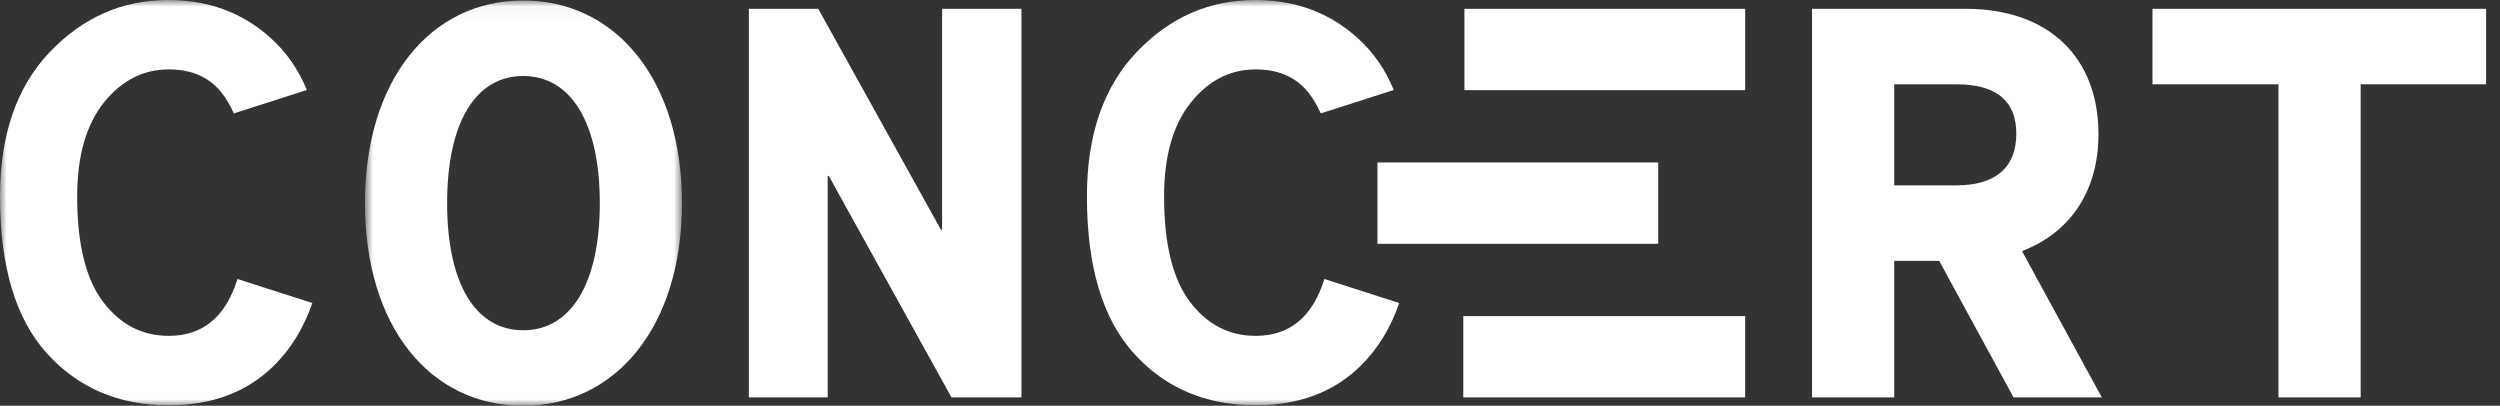 <svg xmlns="http://www.w3.org/2000/svg" width="191" height="31" viewBox="0 0 191 31" fill="none"><rect x="0" y="0" width="191" height="31" fill="#333333" stroke="none"/><mask id="mask0_287_4988" style="mask-type:alpha" maskUnits="userSpaceOnUse" x="27" y="0" width="26" height="31"><path d="M27.882 0.037H52.103V31H27.882V0.037Z" fill="white"></path></mask><g mask="url(#mask0_287_4988)"><path fill-rule="evenodd" clip-rule="evenodd" d="M27.882 15.517C27.882 6.104 32.889 0.037 39.972 0.037C47.055 0.037 52.103 6.104 52.103 15.517C52.103 24.934 47.055 31.001 39.972 31.001C32.846 31.001 27.882 24.934 27.882 15.517ZM45.825 15.517C45.825 9.369 43.619 5.807 39.972 5.807C36.325 5.807 34.16 9.369 34.16 15.517C34.16 21.667 36.325 25.233 39.972 25.233C43.619 25.233 45.825 21.667 45.825 15.517Z" fill="white"></path></g><path fill-rule="evenodd" clip-rule="evenodd" d="M57.213 0.674H62.514L71.888 17.554H71.975V0.674H78.038V30.363H72.695L63.319 13.44H63.236V30.363H57.213V0.674Z" fill="white"></path><path fill-rule="evenodd" clip-rule="evenodd" d="M138.44 0.674H150.188C156.466 0.674 160.323 4.323 160.323 10.261C160.323 14.502 158.247 17.726 154.517 19.169V19.25L160.58 30.363H153.837L148.154 19.93H144.719V30.363H138.44V0.674ZM149.467 14.162C152.436 14.162 154.047 12.806 154.047 10.216C154.047 7.674 152.481 6.441 149.467 6.441H144.719V14.162H149.467Z" fill="white"></path><path fill-rule="evenodd" clip-rule="evenodd" d="M164.448 0.674V6.441H174.076V30.363H180.353V6.441H189.938V0.674H164.448Z" fill="white"></path><mask id="mask1_287_4988" style="mask-type:alpha" maskUnits="userSpaceOnUse" x="0" y="0" width="190" height="31"><path d="M0 31H189.94V0H0V31Z" fill="white"></path></mask><g mask="url(#mask1_287_4988)"><path fill-rule="evenodd" clip-rule="evenodd" d="M111.882 6.887H133.332V0.673H111.882V6.887Z" fill="white"></path><path fill-rule="evenodd" clip-rule="evenodd" d="M111.796 30.363H133.33V24.151H111.796V30.363Z" fill="white"></path><path fill-rule="evenodd" clip-rule="evenodd" d="M105.24 18.625H126.689V12.413H105.24V18.625Z" fill="white"></path><path fill-rule="evenodd" clip-rule="evenodd" d="M101.185 21.316C100.285 24.207 98.538 25.66 95.935 25.66C93.899 25.66 92.224 24.791 90.906 23.052C89.593 21.314 88.936 18.635 88.936 15.015C88.936 11.932 89.614 9.544 90.972 7.844C92.328 6.15 93.981 5.302 95.935 5.302C97.657 5.302 98.987 5.876 99.921 7.02C100.316 7.504 100.635 8.061 100.909 8.664L106.481 6.875C105.846 5.316 104.919 3.973 103.675 2.863C101.54 0.954 98.946 0 95.894 0C92.385 0 89.366 1.328 86.835 3.987C84.303 6.644 83.041 10.322 83.041 15.015C83.041 20.358 84.236 24.353 86.624 26.996C89.012 29.64 92.116 30.962 95.935 30.962C99.215 30.962 101.872 29.973 103.907 27.993C105.241 26.697 106.237 25.077 106.901 23.151L101.185 21.316Z" fill="white"></path><path fill-rule="evenodd" clip-rule="evenodd" d="M18.144 21.316C17.244 24.207 15.499 25.66 12.893 25.66C10.858 25.66 9.183 24.791 7.868 23.052C6.552 21.314 5.896 18.635 5.896 15.014C5.896 11.932 6.575 9.544 7.929 7.844C9.289 6.15 10.943 5.302 12.893 5.302C14.618 5.302 15.948 5.876 16.881 7.02C17.277 7.504 17.596 8.061 17.868 8.664L23.444 6.875C22.807 5.316 21.878 3.973 20.636 2.863C18.501 0.954 15.905 0 12.851 0C9.344 0 6.325 1.33 3.795 3.987C1.264 6.644 0 10.322 0 15.014C0 20.358 1.193 24.352 3.583 26.996C5.973 29.64 9.075 30.964 12.893 30.964C16.174 30.964 18.831 29.972 20.868 27.993C22.202 26.697 23.196 25.078 23.862 23.151L18.144 21.316Z" fill="white"></path></g></svg>
